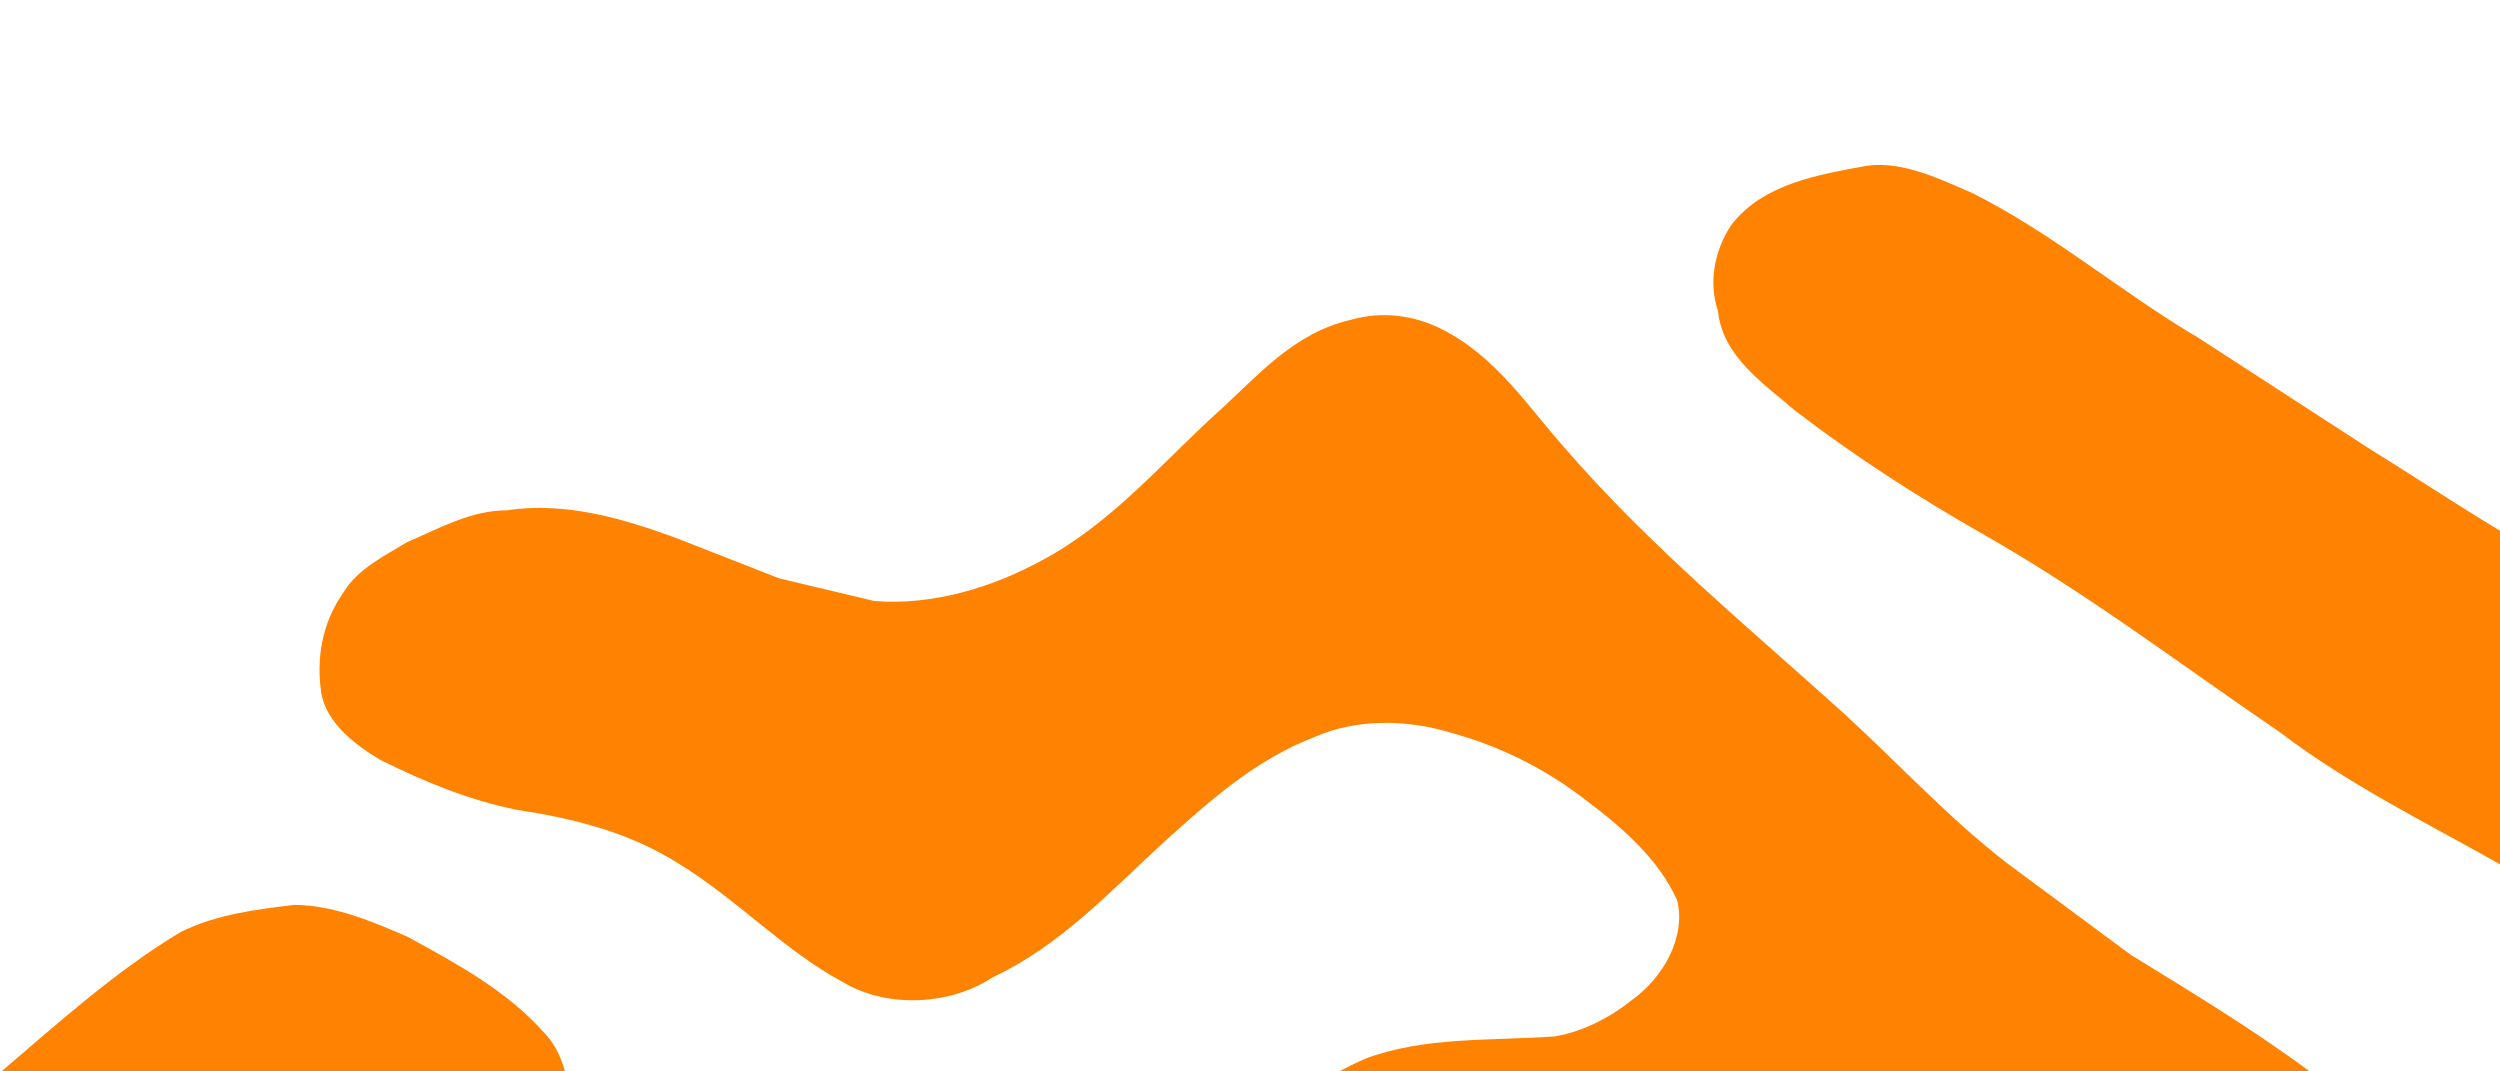 <?xml version="1.0" encoding="utf-8"?>
<svg xmlns="http://www.w3.org/2000/svg" id="Layer_1" data-name="Layer 1" viewBox="0 0 1400 600">
  <defs>
    <style>
      .cls-1 {
        fill: #ff8200;
      }
    </style>
  </defs>
  <path class="cls-1" d="M1325.22,250.23l-93.97-60.95c-43.17-25.4-81.27-58.41-126.98-81.27-17.78-7.62-38.1-17.78-58.42-15.24-27.93,5.08-58.41,10.16-76.19,33.02-10.16,15.24-12.69,33.02-7.62,48.25,2.54,25.4,25.4,40.64,43.18,55.87,33.01,25.4,68.57,48.25,104.13,68.57,58.41,33.02,111.74,73.65,167.62,111.75,38,28.95,81.15,50.17,123.03,73.76v-186.78c-25.27-15.23-50.03-31.65-74.78-46.97Z"/>
  <path class="cls-1" d="M1124.59,483.88c-33.02-25.4-60.96-55.87-91.43-83.81-53.34-48.25-109.21-93.97-157.46-149.84-20.32-22.86-38.09-50.79-68.57-66.03-15.24-7.62-33.02-10.16-50.79-5.08-33.02,7.62-53.33,33.02-76.19,53.33-30.48,27.94-58.41,60.95-96.51,81.27-27.94,15.24-60.95,25.4-93.97,22.86l-53.33-12.7-58.41-22.86c-27.94-10.16-60.95-20.32-93.97-15.24-20.32,0-38.1,10.16-55.87,17.78-12.7,7.62-27.94,15.24-35.56,27.94-12.7,17.78-15.24,38.09-12.7,55.87s20.32,30.48,33.02,38.09c25.4,12.7,50.79,22.86,76.19,27.94,33.02,5.08,63.49,12.7,91.43,30.48,33.02,20.32,58.41,48.25,91.43,66.03,25.4,15.24,60.95,12.7,83.81-2.54,38.1-17.78,66.03-48.25,96.51-76.19,25.4-22.86,50.79-45.72,83.81-58.41,22.86-10.16,50.79-10.16,76.19-2.54,27.94,7.62,53.33,20.32,76.19,38.1,20.32,15.24,40.64,33.02,50.8,55.87,5.08,20.32-7.62,43.17-25.4,55.87-12.7,10.16-27.94,17.78-43.17,20.32-35.56,2.54-73.65,0-106.67,12.7-4.82,2.14-9.49,4.46-14.06,6.91h543.51c-31.8-23.6-66.35-44.47-100.24-65.33l-68.57-50.79Z"/>
  <path class="cls-1" d="M304.27,577.85c-20.32-22.86-48.26-38.1-76.19-53.33-17.78-7.62-40.64-17.78-63.49-17.78-20.32,2.54-43.17,5.08-63.49,15.24-36.63,21.98-68.56,50.99-100.31,78.02h315.59c-2.26-8.2-6.01-16.06-12.1-22.15Z"/>
</svg>